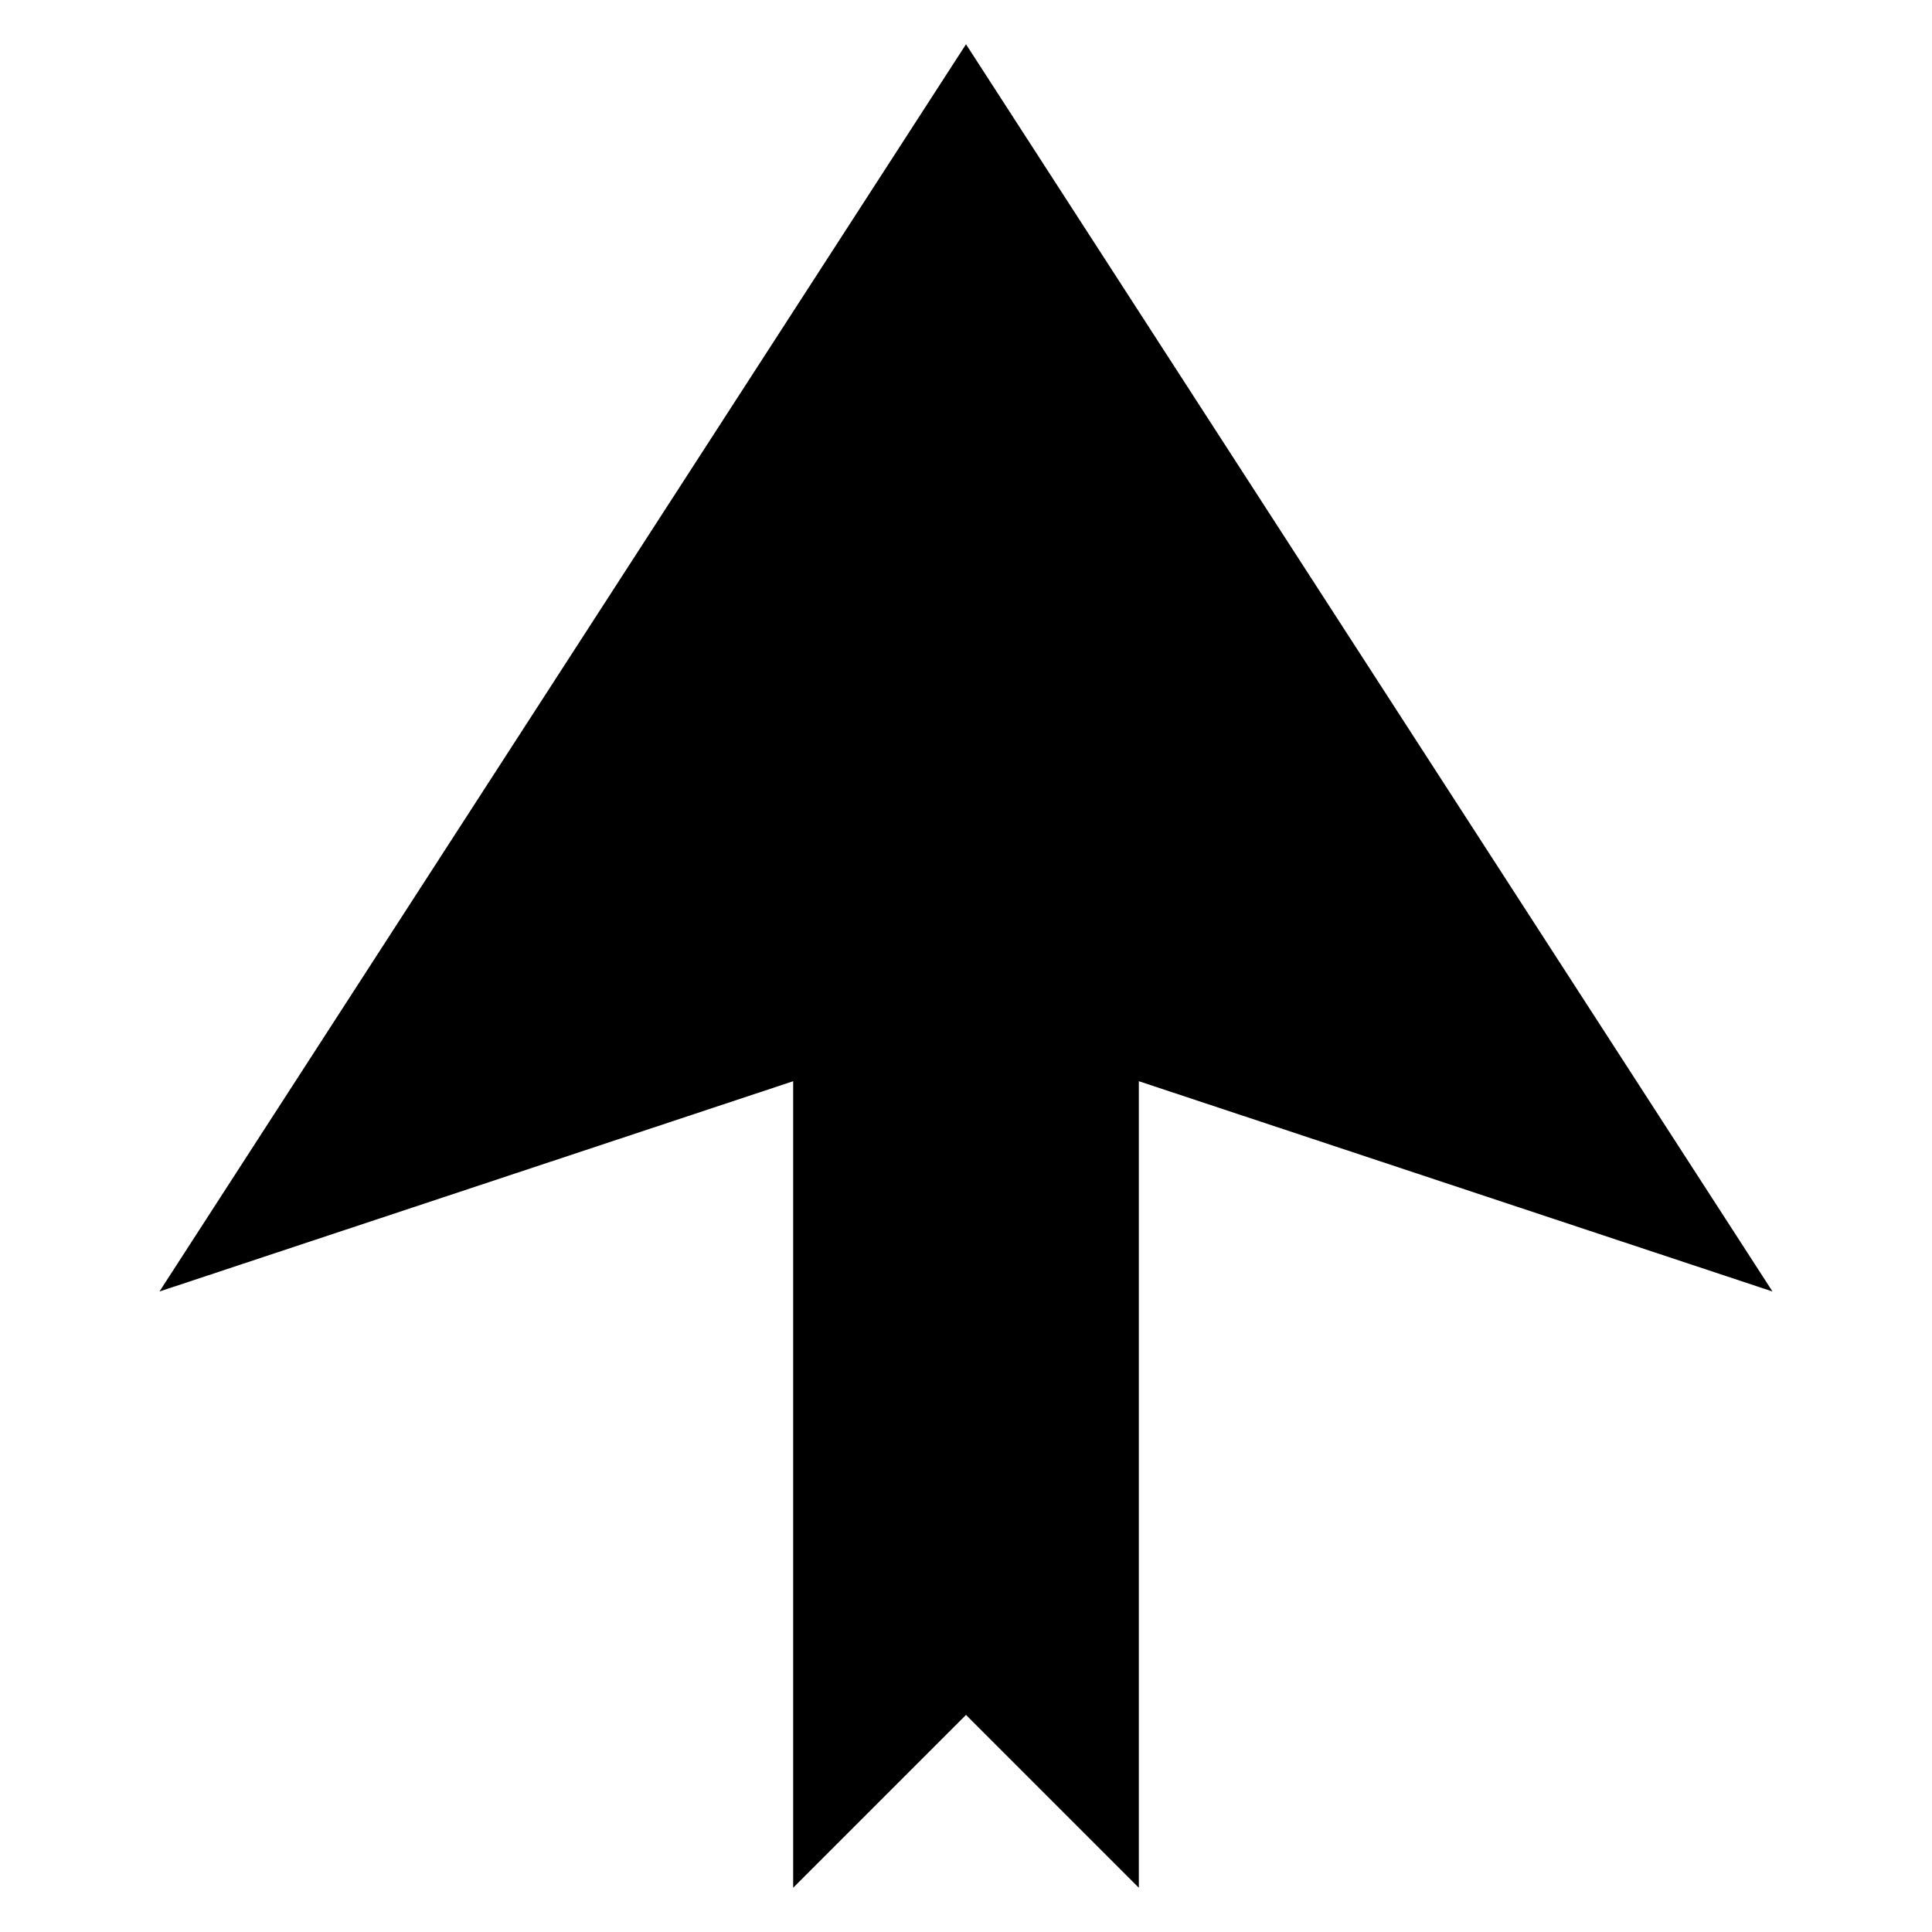 <?xml version="1.0" encoding="UTF-8"?>
<!-- Uploaded to: SVG Repo, www.svgrepo.com, Generator: SVG Repo Mixer Tools -->
<svg fill="#000000" width="800px" height="800px" version="1.1" viewBox="144 144 512 512" xmlns="http://www.w3.org/2000/svg">
 <path d="m400 155.73-213.74 330.53 167.94-55.727v213.74l45.801-45.801 45.801 45.801v-213.74l167.93 55.727z"/>
</svg>